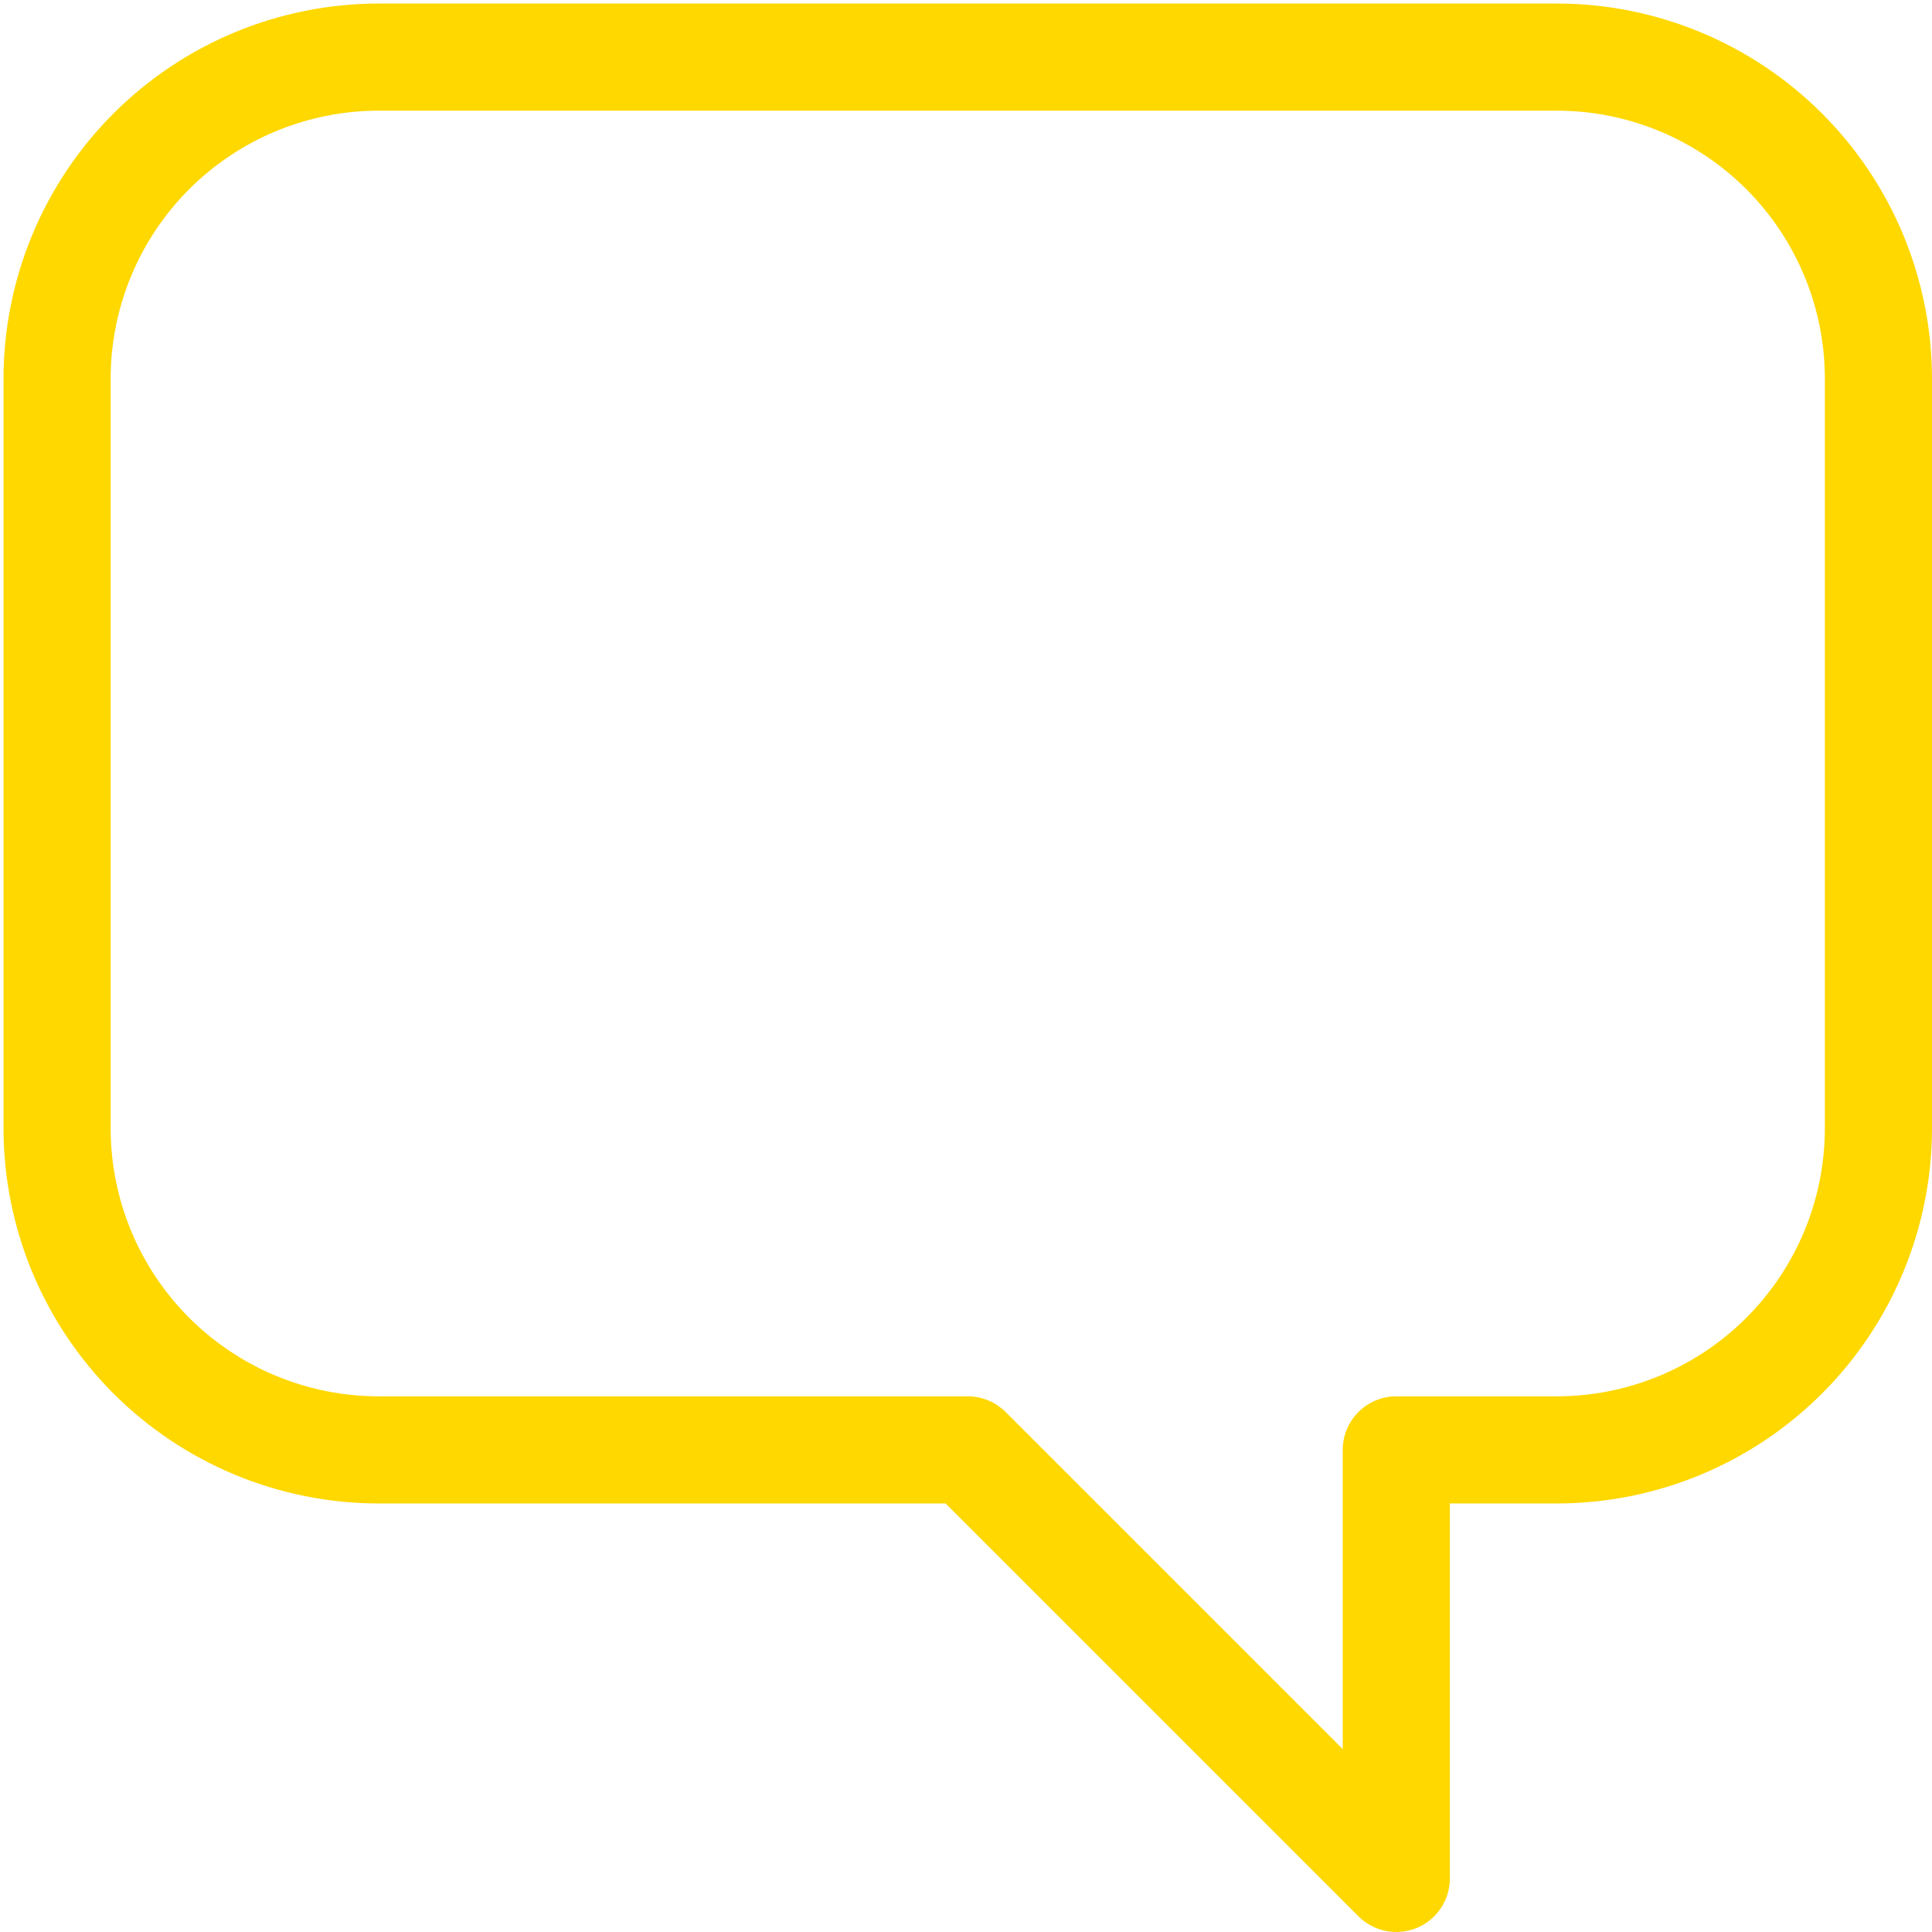<?xml version="1.0" encoding="UTF-8"?> <svg xmlns="http://www.w3.org/2000/svg" width="330" height="330" viewBox="0 0 330 330" fill="none"> <path d="M265.95 0.603H64.65C47.669 0.622 31.389 7.376 19.381 19.384C7.374 31.391 0.619 47.671 0.6 64.653V192.753C0.619 209.734 7.374 226.014 19.381 238.021C31.389 250.029 47.669 256.783 64.65 256.803H161.512L232.031 327.322C233.311 328.601 234.941 329.472 236.716 329.825C238.49 330.178 240.33 329.997 242.001 329.304C243.673 328.612 245.102 327.439 246.107 325.935C247.113 324.431 247.65 322.662 247.65 320.853V256.803H265.95C282.931 256.783 299.211 250.029 311.219 238.021C323.226 226.014 329.981 209.734 330 192.753V64.653C329.981 47.671 323.226 31.391 311.219 19.384C299.211 7.376 282.931 0.622 265.95 0.603ZM311.7 192.753C311.686 204.882 306.861 216.51 298.284 225.087C289.708 233.663 278.079 238.488 265.95 238.503H238.5C236.073 238.503 233.746 239.467 232.03 241.182C230.314 242.898 229.35 245.226 229.35 247.653V298.764L171.769 241.183C170.054 239.467 167.727 238.503 165.3 238.503H64.65C52.521 238.488 40.893 233.663 32.316 225.087C23.739 216.51 18.915 204.882 18.9 192.753V64.653C18.915 52.523 23.739 40.895 32.316 32.318C40.893 23.742 52.521 18.917 64.65 18.902H265.95C278.079 18.917 289.708 23.742 298.284 32.318C306.861 40.895 311.686 52.523 311.7 64.653V192.753Z" fill="#FFD800"></path> </svg> 